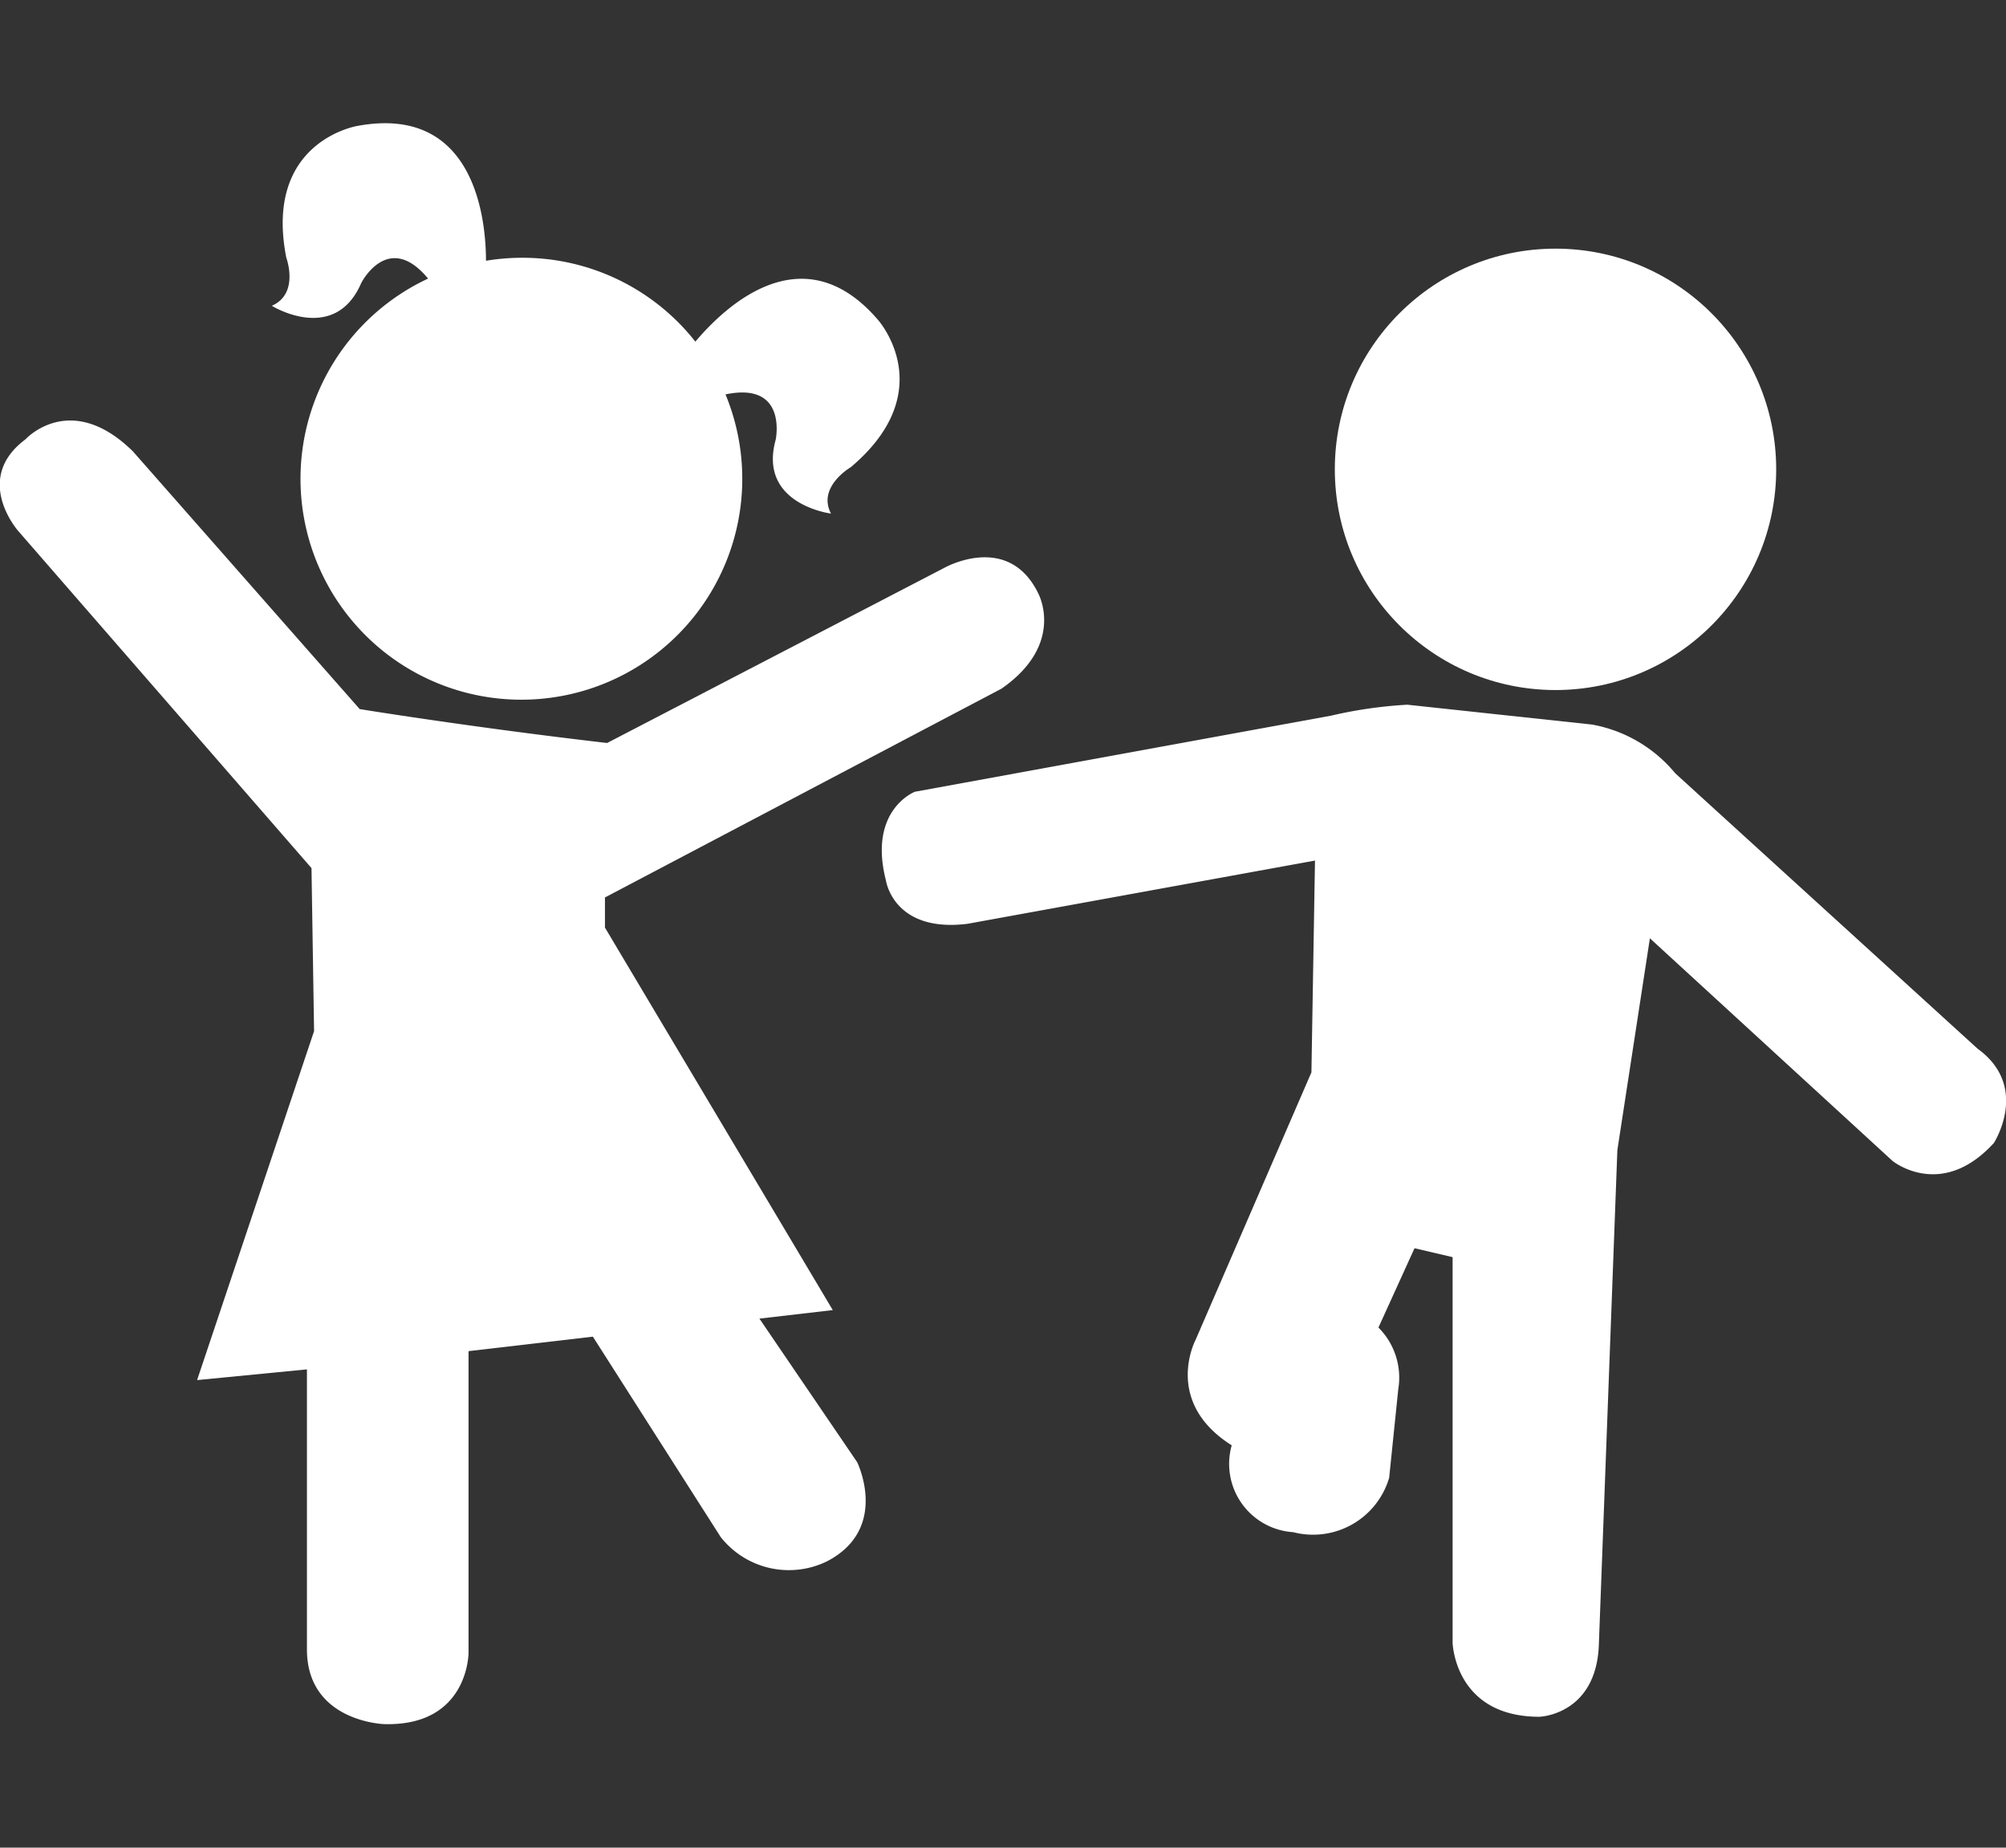 <svg id="Layer_1" data-name="Layer 1" xmlns="http://www.w3.org/2000/svg" viewBox="0 0 101.17 93.18"><rect x="0" y="0" width="101.17" height="93.18" fill="#333333" stroke="none"/><title>kids-guide</title><path d="M99.74,52.89,84.49,39a7.07,7.07,0,0,0-4.2-2.46l-9.31-1a22.28,22.28,0,0,0-3.84.55l-21,3.84s-2.37.91-1.46,4.47c0,0,.37,2.65,4.11,2.19L66.32,43.4l-.18,10.68L60.29,67.59s-1.64,3.11,1.83,5.3a3.45,3.45,0,0,0,3.1,4.38,4,4,0,0,0,4.84-2.74l.46-4.47a3.57,3.57,0,0,0-1-3.11l1.82-4,1.92.45V82.84s.09,3.74,4.38,3.74c0,0,2.92-.09,3-3.74L81.57,58l1.64-10.68L95.45,58.55s2.46,2,5.11-.91C100.56,57.64,102.39,54.81,99.74,52.89Z" style="fill:#fff"/><circle cx="78.45" cy="23.67" r="11.13" style="fill:#fff"/><path d="M18.22,14.27s1.35-2.66,3.37-.22a11.14,11.14,0,1,0,15,5.84c3.16-.66,2.53,2.29,2.53,2.29-.9,3.26,2.79,3.72,2.79,3.72-.71-1.35,1-2.34,1-2.34,4.58-3.87,1.36-7.44,1.36-7.44-3.78-4.39-7.7-.67-9.2,1.11A11.09,11.09,0,0,0,26.27,13a11.29,11.29,0,0,0-1.76.15c0-2.22-.63-7.88-6.48-6.8,0,0-4.75.76-3.59,6.65,0,0,.67,1.81-.73,2.42C13.71,15.43,16.88,17.38,18.22,14.27Z" style="fill:#fff"/><path d="M52.36,29.92c-1.52-3.11-4.74-1.28-4.74-1.28l-17,8.83c-6.84-.79-12.48-1.71-12.48-1.71l-11.44-13c-3.16-3.1-5.42-.6-5.42-.6-2.68,2-.36,4.62-.36,4.62l14.79,17L15.84,52,9.94,69.6l5.54-.54V83.18c0,3.65,3.89,3.77,3.89,3.77,4.26.12,4.26-3.59,4.26-3.59V68.14l6.27-.73,6.45,10.11a4.38,4.38,0,0,0,5.36,1.22c3.17-1.65,1.52-5,1.52-5L38.3,66.5,42,66.07,30.51,46.78V45.26l20-10.53C53.76,32.47,52.36,29.92,52.36,29.92Z" style="fill:#fff"/></svg>